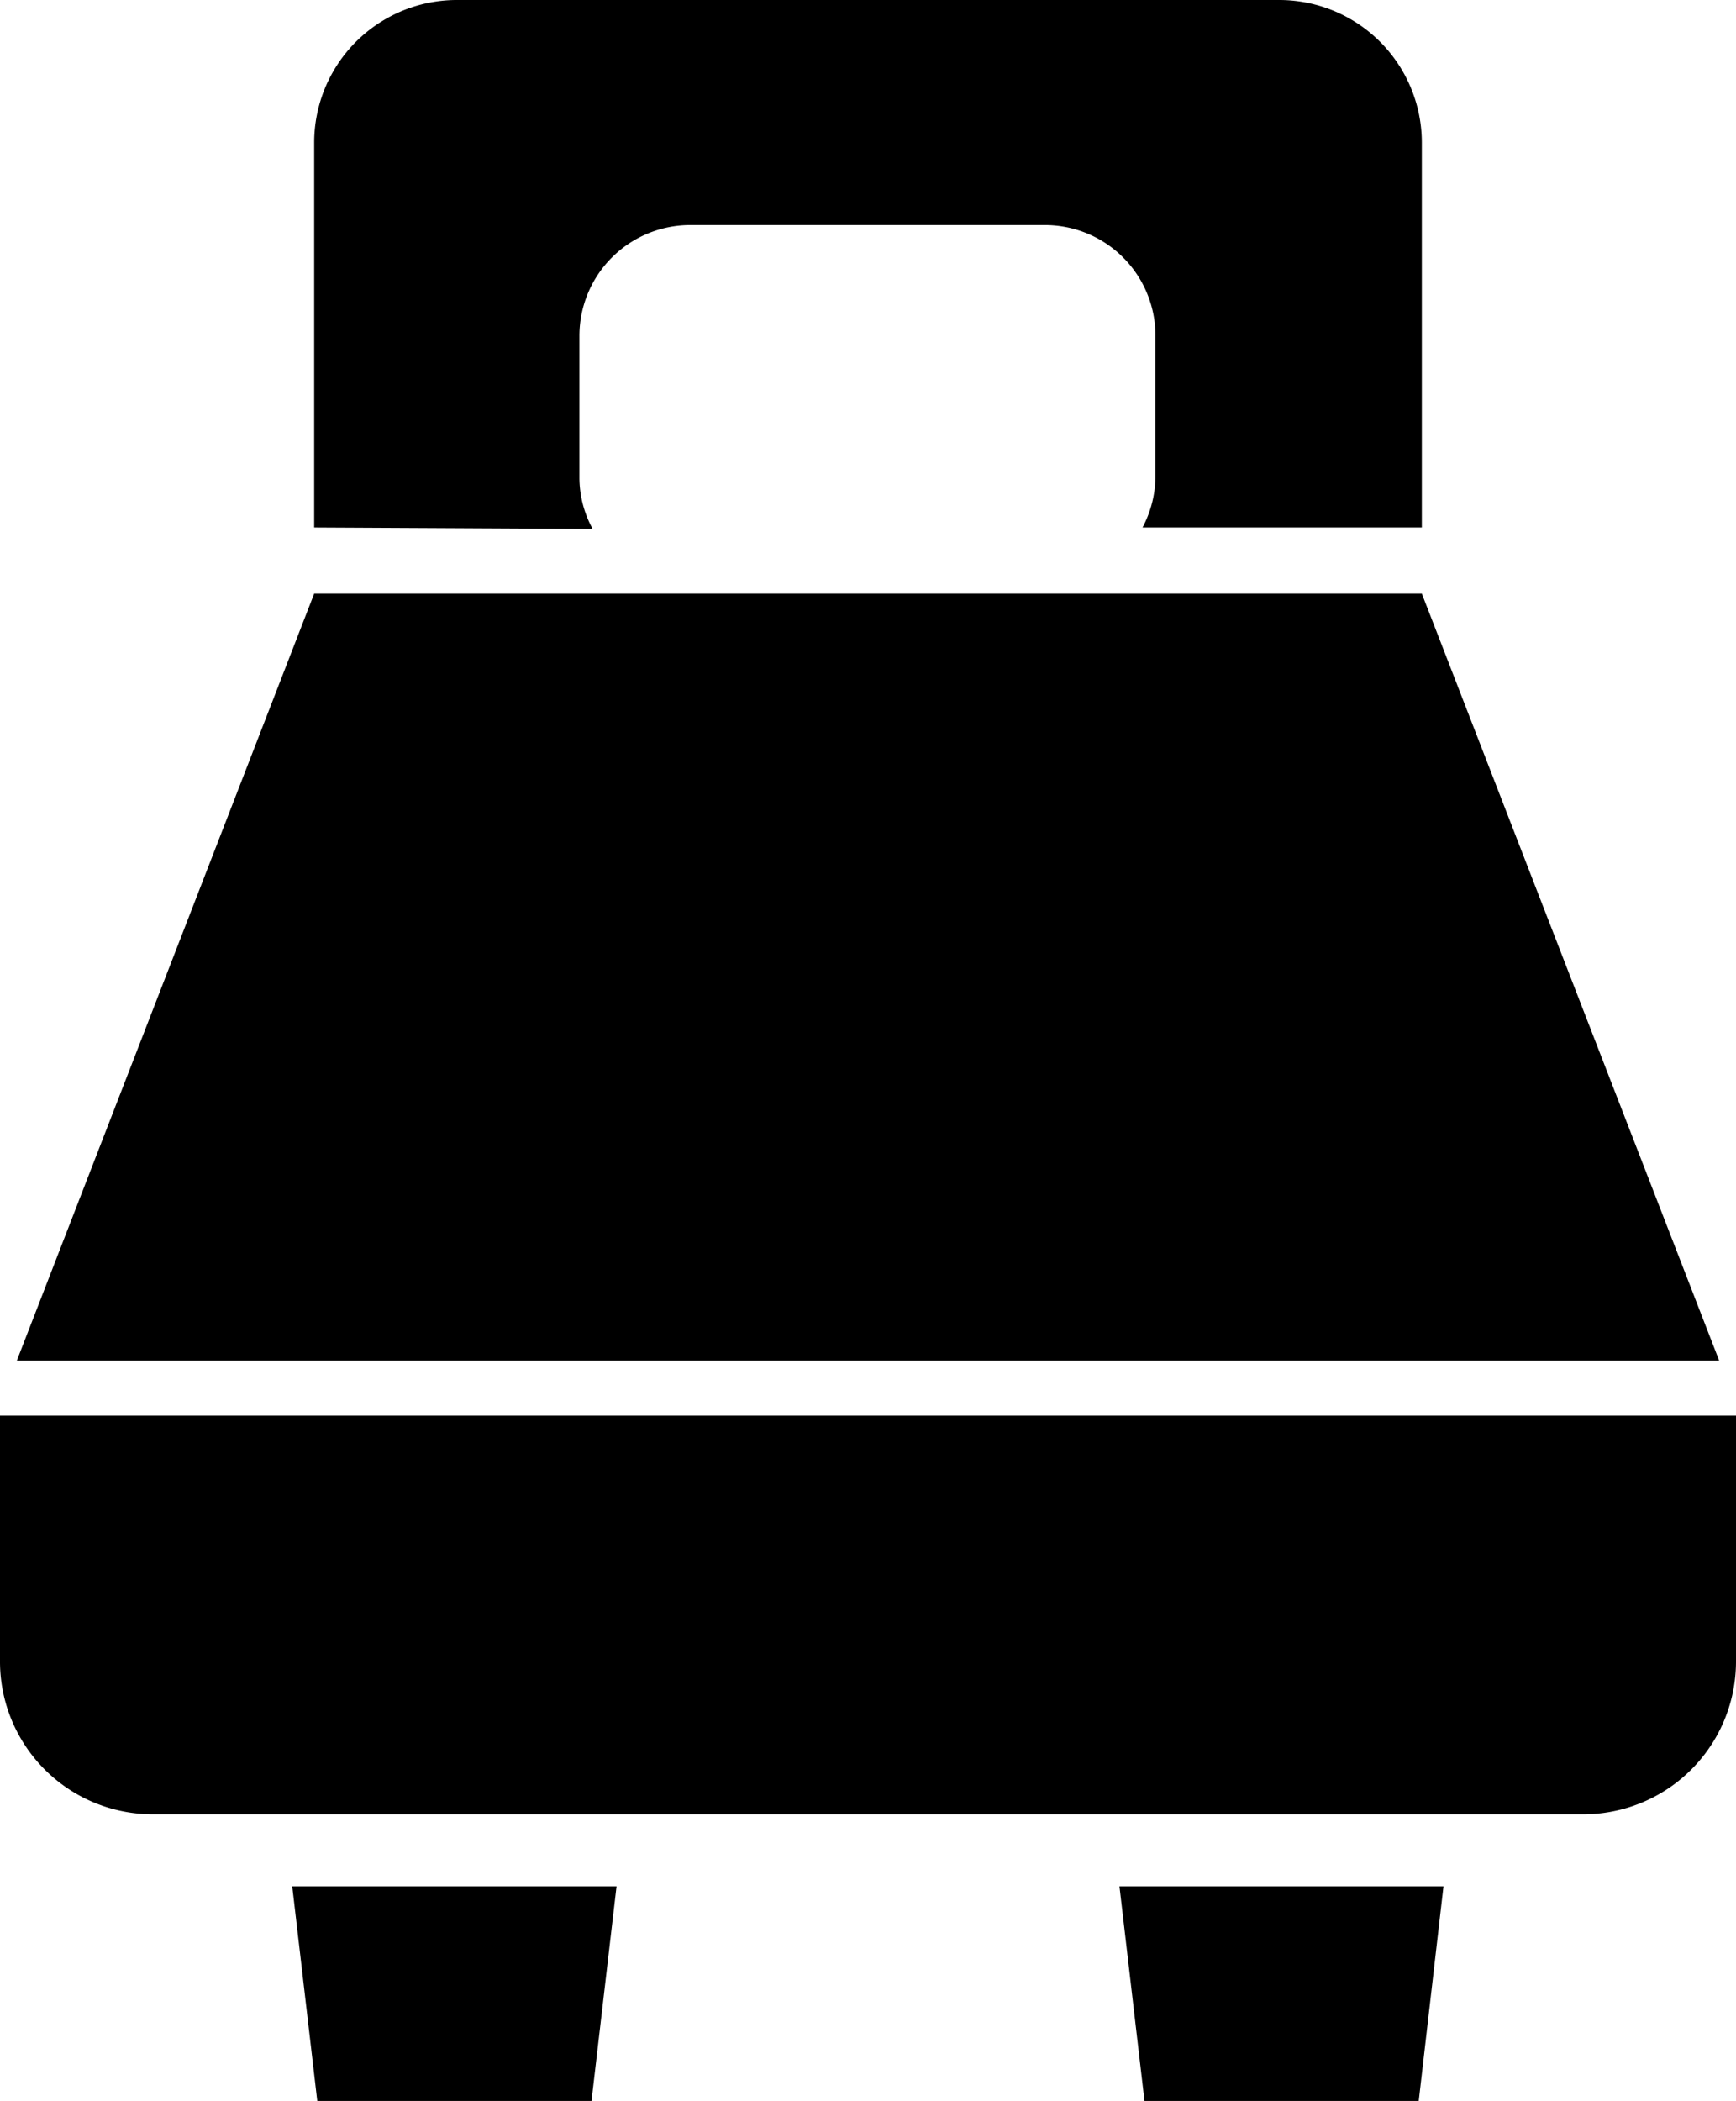 <svg xmlns="http://www.w3.org/2000/svg" viewBox="0 0 61.72 74.68">
  <g id="レイヤー_2" data-name="レイヤー 2">
    <g id="レイヤー1">
      <g>
        <path d="M11.17,18.75V5.07A5.07,5.07,0,0,1,16.25,0H45.47a5.07,5.07,0,0,1,5.08,5.07V18.75H40.62a3.92,3.92,0,0,0,.46-1.81V11.89A3.93,3.93,0,0,0,37.14,8H24.54a3.94,3.94,0,0,0-3.94,3.94v5.05a3.81,3.81,0,0,0,.47,1.81Z"/>
        <polygon points="50.55 21.1 11.17 21.1 0.6 48.36 61.12 48.36 50.55 21.1"/>
        <path d="M0,50.32v8.73a5.43,5.43,0,0,0,5.44,5.44H56.28a5.43,5.43,0,0,0,5.44-5.44V50.32Z"/>
        <polygon points="11.28 74.68 21.03 74.68 21.92 67.05 10.39 67.05 11.28 74.68"/>
        <polygon points="40.69 74.68 50.44 74.68 51.32 67.05 39.8 67.05 40.69 74.68"/>
      </g>
    </g>
  </g>
</svg>
